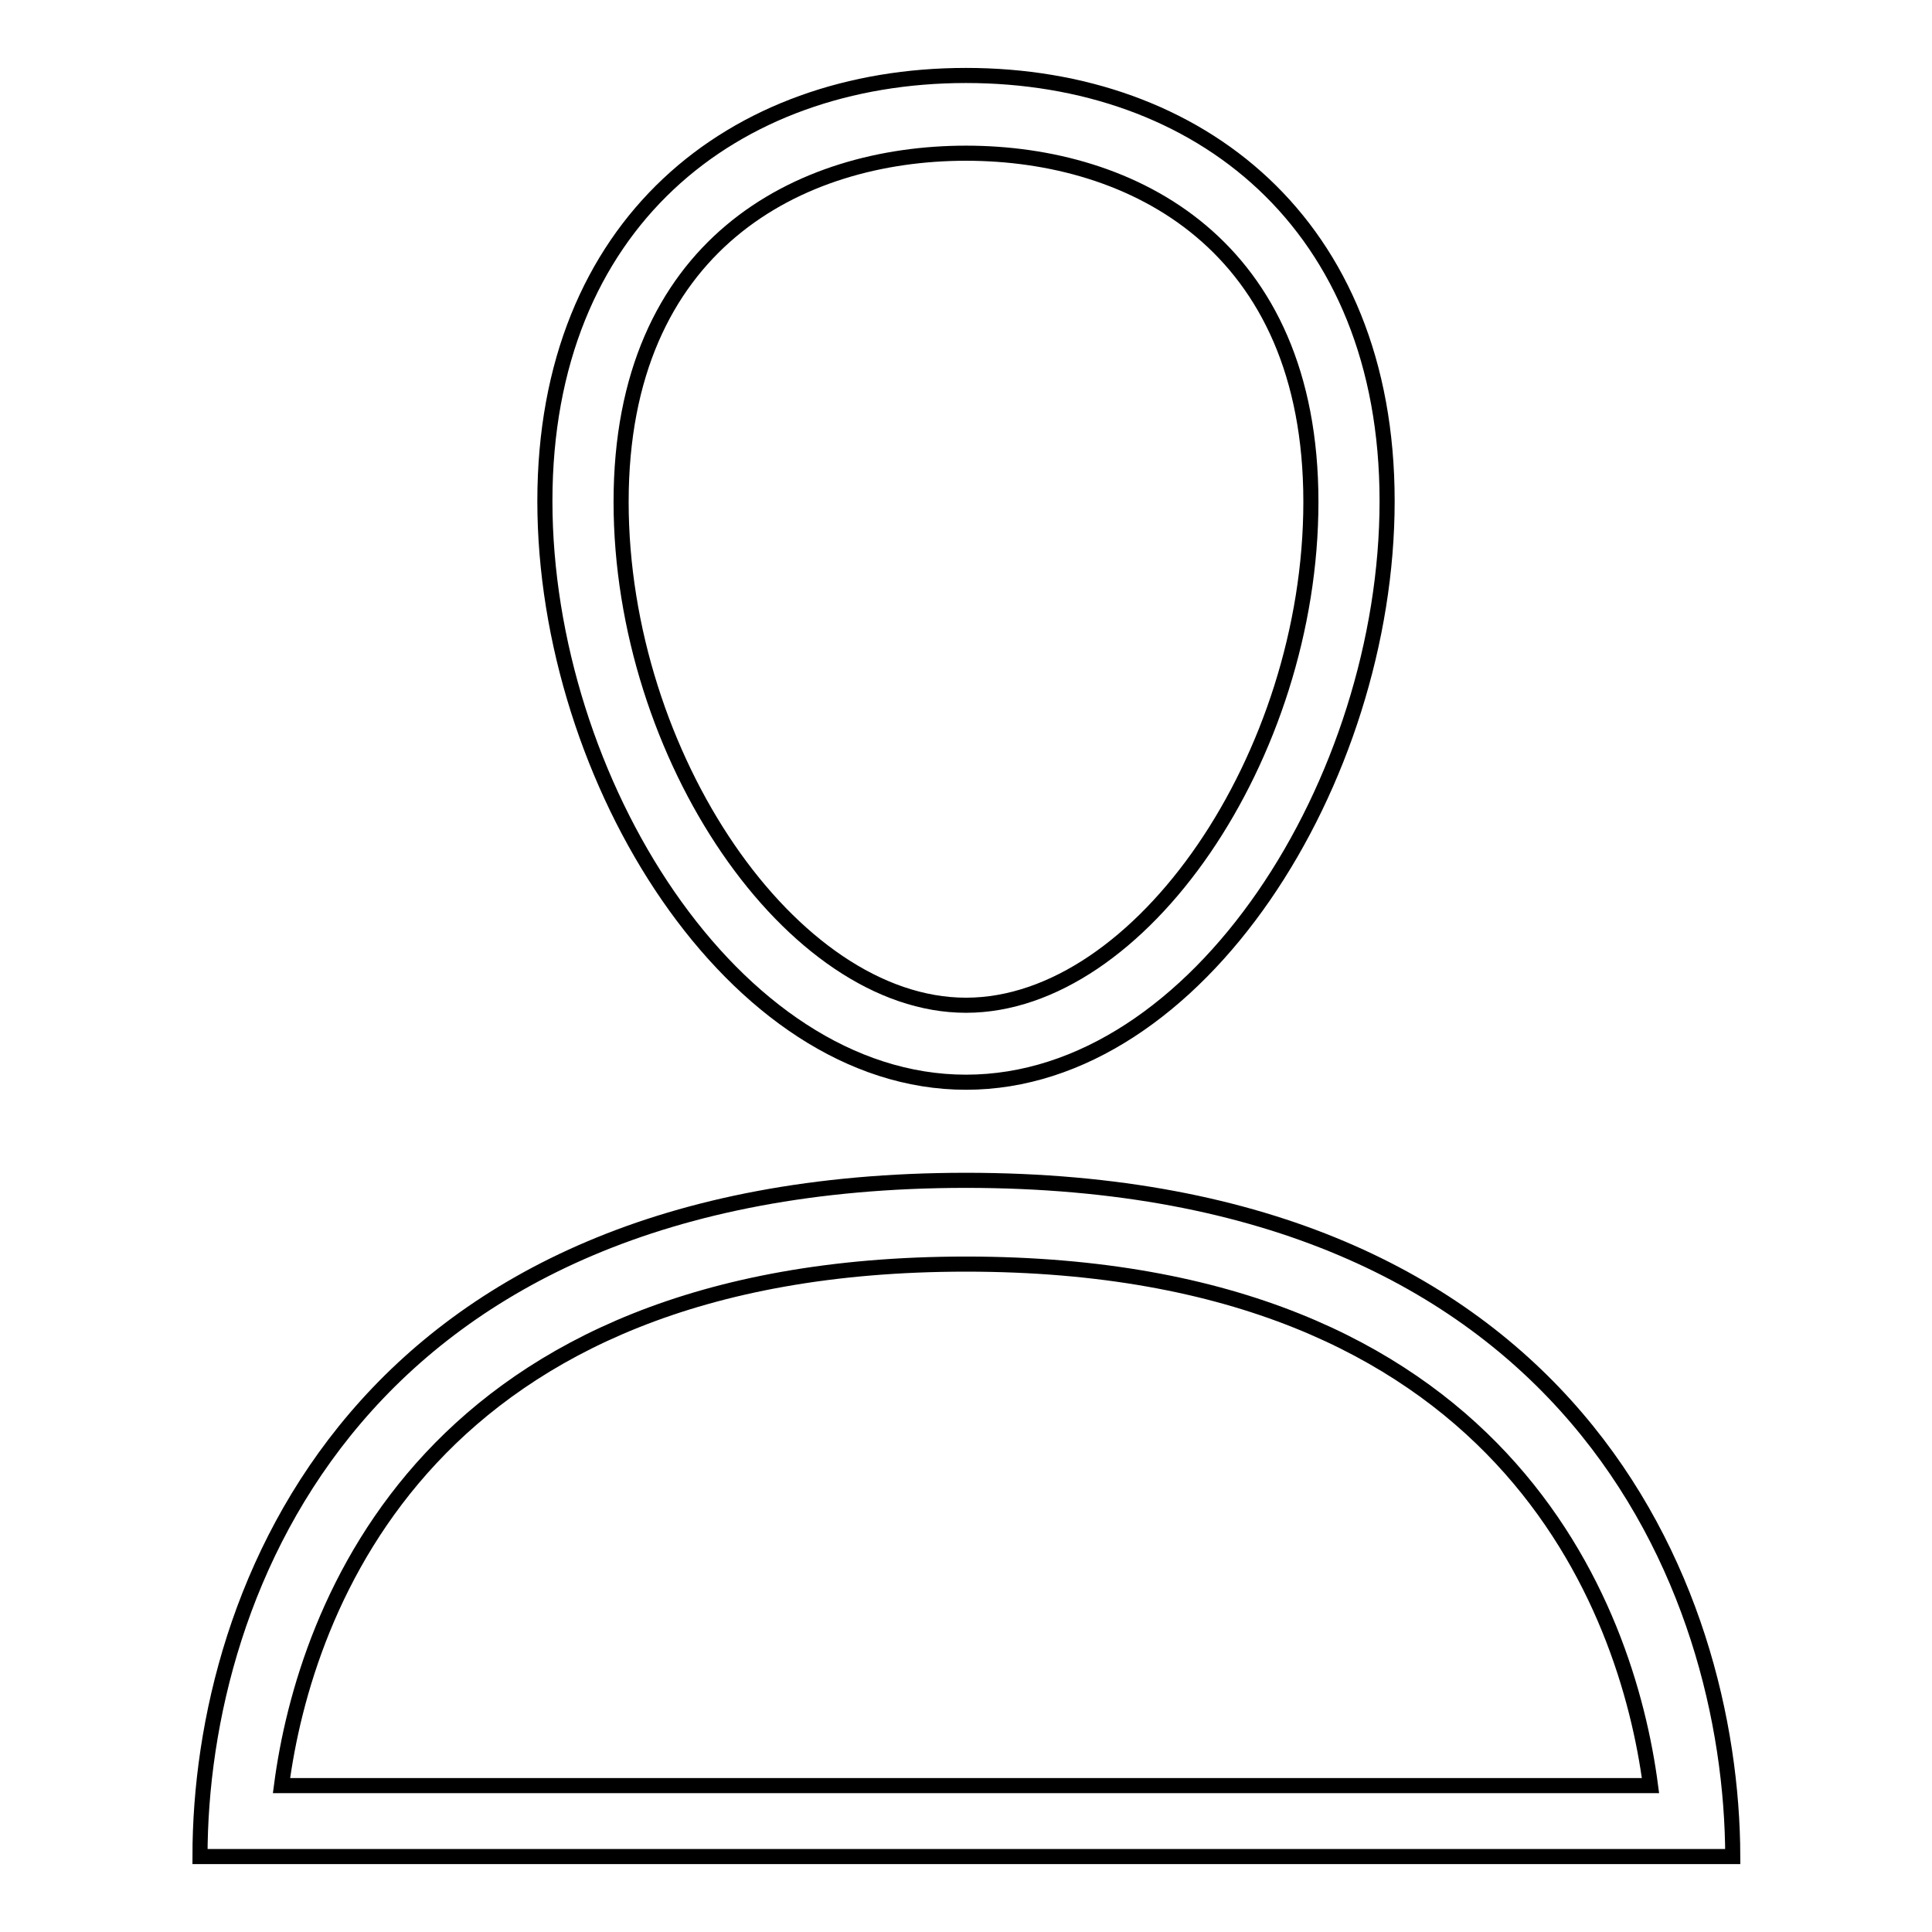 <?xml version="1.0" encoding="utf-8"?>
<!-- Svg Vector Icons : http://www.onlinewebfonts.com/icon -->
<!DOCTYPE svg PUBLIC "-//W3C//DTD SVG 1.1//EN" "http://www.w3.org/Graphics/SVG/1.1/DTD/svg11.dtd">
<svg version="1.1" xmlns="http://www.w3.org/2000/svg" xmlns:xlink="http://www.w3.org/1999/xlink" x="0px" y="0px" viewBox="0 0 256 256" enable-background="new 0 0 256 256" xml:space="preserve">
<g> <path stroke-width="2" fill-opacity="0" stroke="#000000"  d="M128,156.4c-80.4,0-101.5,54.1-101.5,89.6h203.1C229.5,210.5,208.4,156.4,128,156.4L128,156.4z M37.3,236.6 c3.1-23.6,19.5-69.1,90.7-69.1c71.2,0,87.6,45.5,90.7,69.1H37.3L37.3,236.6z M128,143.4c30.8,0,55.8-40.1,55.8-77 c0-36.8-25-56.4-55.8-56.4c-30.8,0-55.8,19.6-55.8,56.4C72.2,103.3,97.2,143.4,128,143.4L128,143.4z M128,20.3 c22.1,0,45.7,12.1,45.7,46.2c0,33.7-22.6,66.7-45.7,66.7c-23.1,0-45.7-33-45.7-66.7C82.3,32.4,105.9,20.3,128,20.3z"/></g>
</svg>